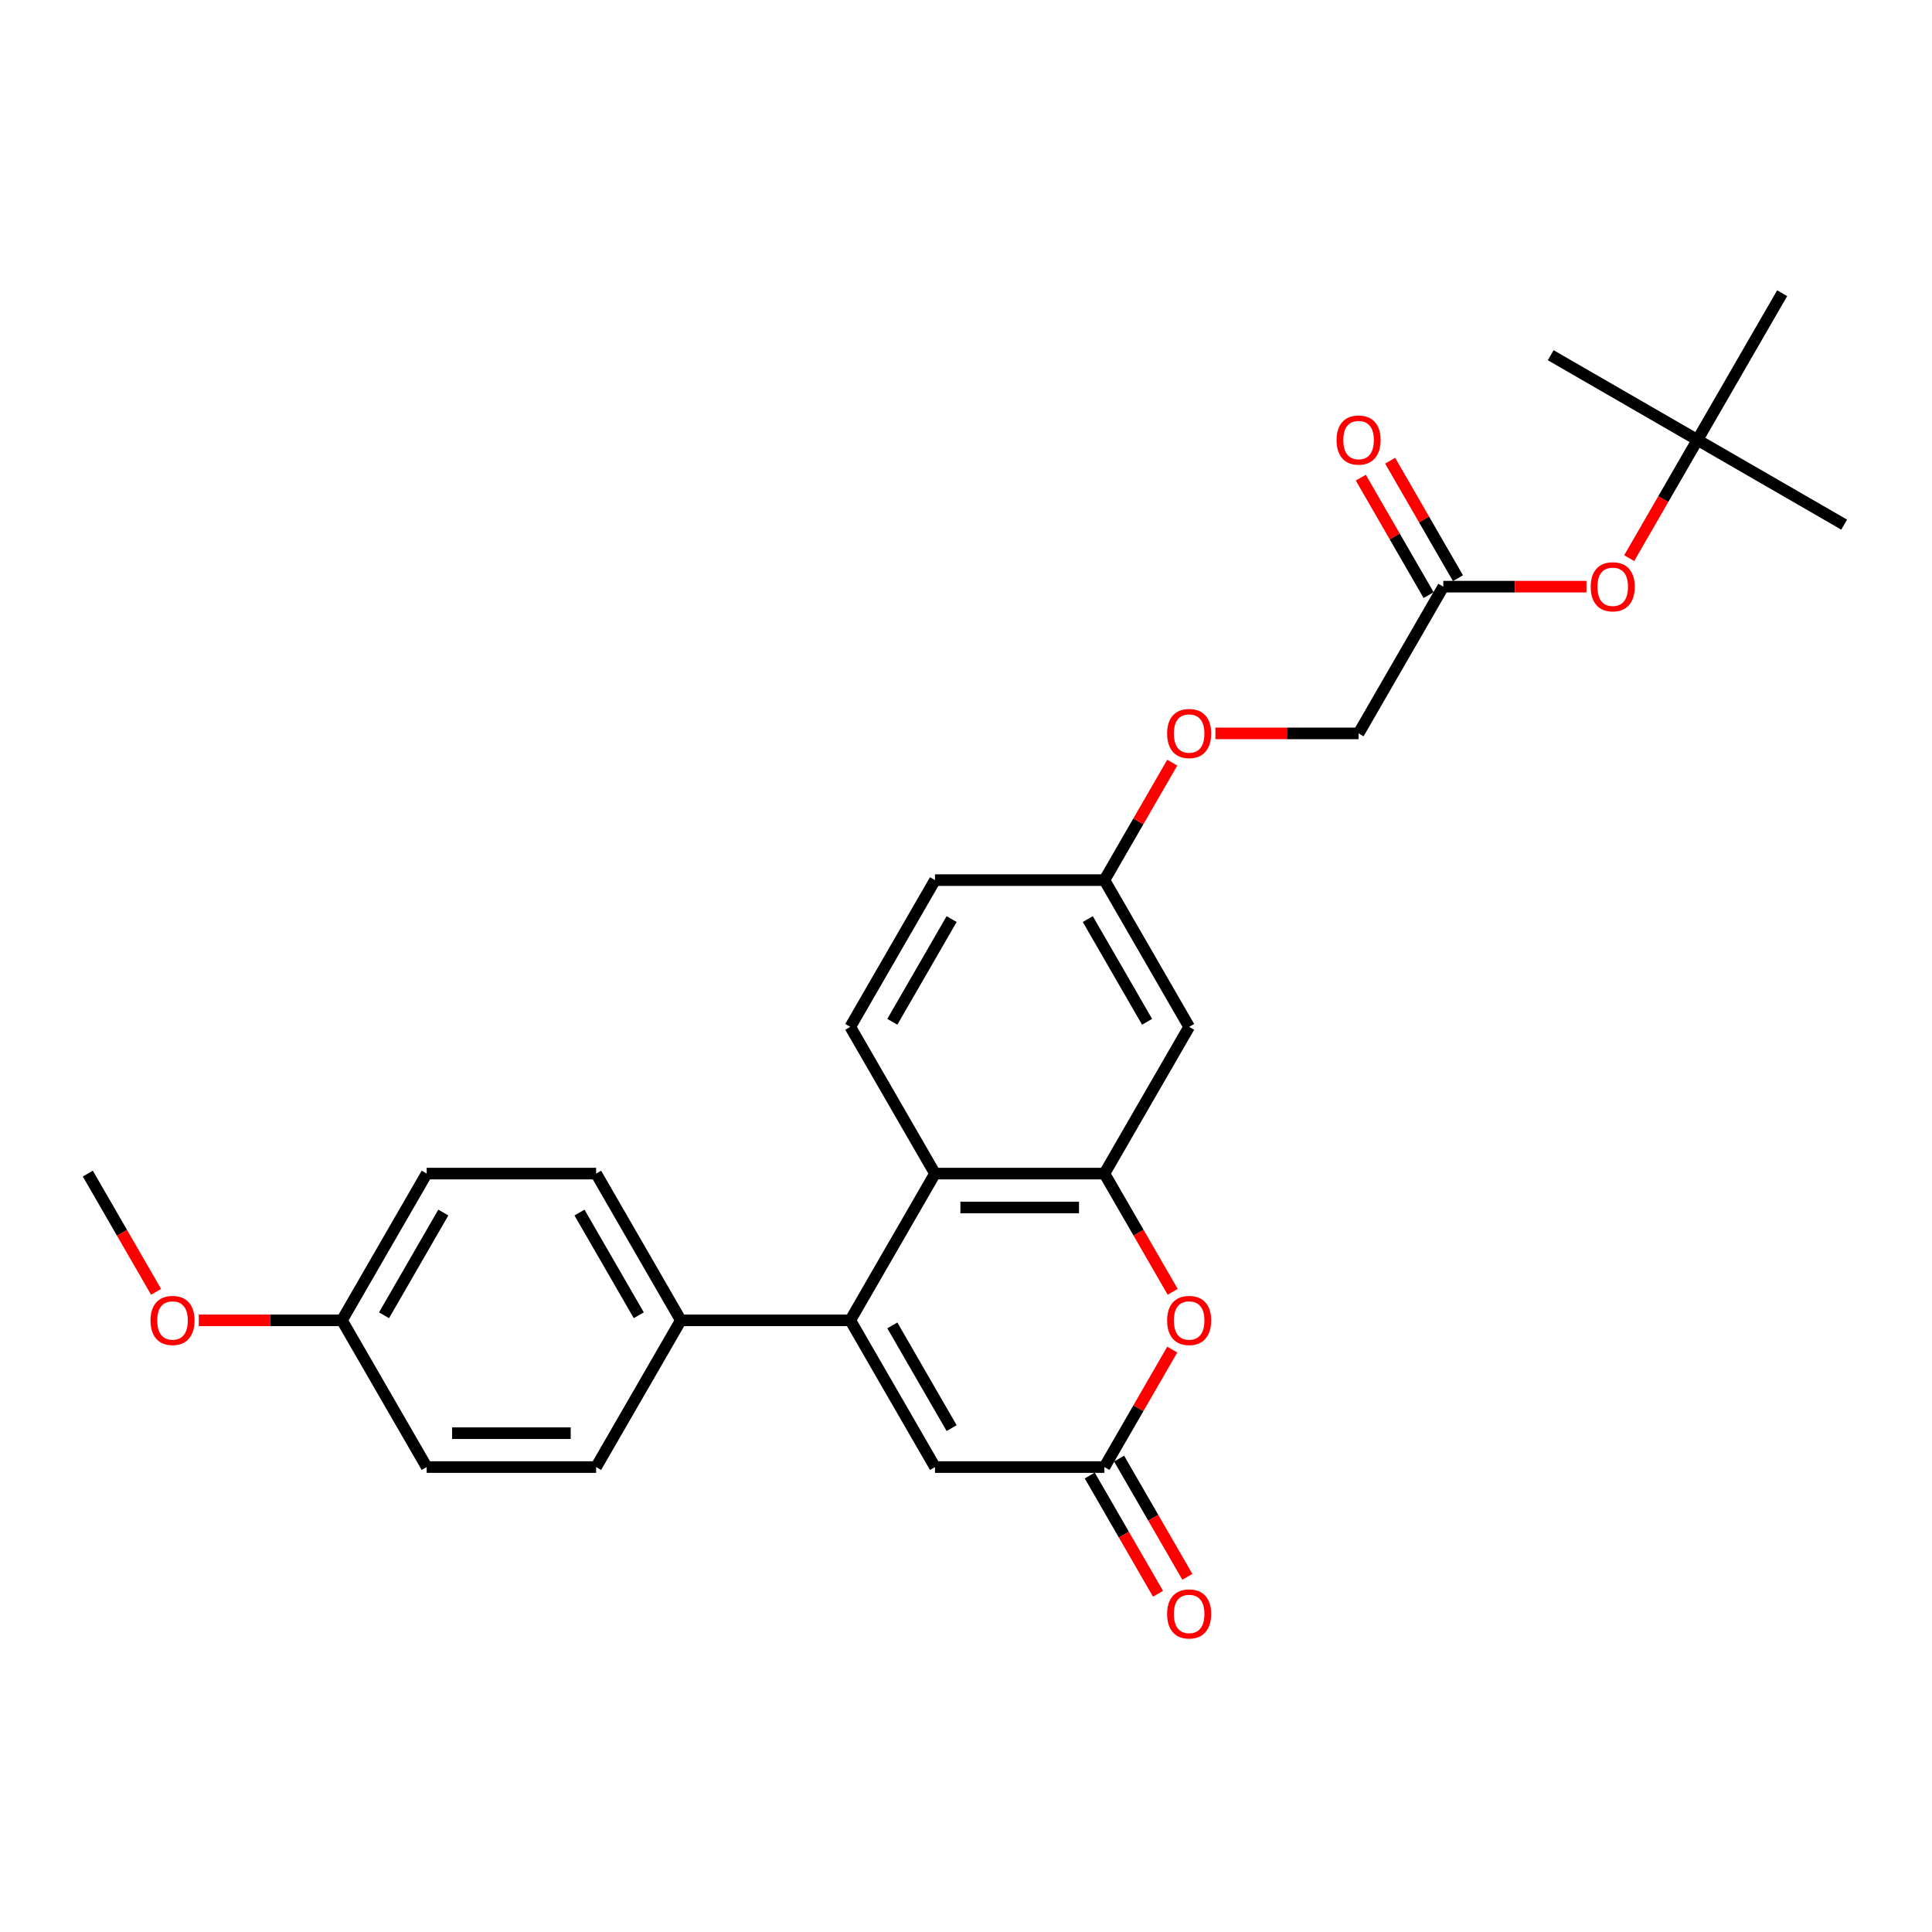 <?xml version='1.0' encoding='iso-8859-1'?>
<svg version='1.1' baseProfile='full'
              xmlns='http://www.w3.org/2000/svg'
                      xmlns:rdkit='http://www.rdkit.org/xml'
                      xmlns:xlink='http://www.w3.org/1999/xlink'
                  xml:space='preserve'
width='1000px' height='1000px' viewBox='0 0 1000 1000'>
<!-- END OF HEADER -->
<rect style='opacity:1.0;fill:#FFFFFF;stroke:none' width='1000' height='1000' x='0' y='0'> </rect>
<path class='bond-1' d='M 440.1,683.402 L 483.95,607.452' style='fill:none;fill-rule:evenodd;stroke:#000000;stroke-width:6px;stroke-linecap:butt;stroke-linejoin:miter;stroke-opacity:1' />
<path class='bond-4' d='M 440.1,683.402 L 483.95,759.352' style='fill:none;fill-rule:evenodd;stroke:#000000;stroke-width:6px;stroke-linecap:butt;stroke-linejoin:miter;stroke-opacity:1' />
<path class='bond-4' d='M 461.868,686.024 L 492.562,739.189' style='fill:none;fill-rule:evenodd;stroke:#000000;stroke-width:6px;stroke-linecap:butt;stroke-linejoin:miter;stroke-opacity:1' />
<path class='bond-6' d='M 440.1,683.402 L 352.401,683.402' style='fill:none;fill-rule:evenodd;stroke:#000000;stroke-width:6px;stroke-linecap:butt;stroke-linejoin:miter;stroke-opacity:1' />
<path class='bond-0' d='M 571.649,607.452 L 483.95,607.452' style='fill:none;fill-rule:evenodd;stroke:#000000;stroke-width:6px;stroke-linecap:butt;stroke-linejoin:miter;stroke-opacity:1' />
<path class='bond-0' d='M 558.494,624.992 L 497.105,624.992' style='fill:none;fill-rule:evenodd;stroke:#000000;stroke-width:6px;stroke-linecap:butt;stroke-linejoin:miter;stroke-opacity:1' />
<path class='bond-5' d='M 571.649,607.452 L 615.499,531.503' style='fill:none;fill-rule:evenodd;stroke:#000000;stroke-width:6px;stroke-linecap:butt;stroke-linejoin:miter;stroke-opacity:1' />
<path class='bond-28' d='M 571.649,607.452 L 589.316,638.052' style='fill:none;fill-rule:evenodd;stroke:#000000;stroke-width:6px;stroke-linecap:butt;stroke-linejoin:miter;stroke-opacity:1' />
<path class='bond-28' d='M 589.316,638.052 L 606.982,668.651' style='fill:none;fill-rule:evenodd;stroke:#FF0000;stroke-width:6px;stroke-linecap:butt;stroke-linejoin:miter;stroke-opacity:1' />
<path class='bond-7' d='M 483.95,607.452 L 440.1,531.503' style='fill:none;fill-rule:evenodd;stroke:#000000;stroke-width:6px;stroke-linecap:butt;stroke-linejoin:miter;stroke-opacity:1' />
<path class='bond-2' d='M 606.759,698.539 L 589.204,728.945' style='fill:none;fill-rule:evenodd;stroke:#FF0000;stroke-width:6px;stroke-linecap:butt;stroke-linejoin:miter;stroke-opacity:1' />
<path class='bond-2' d='M 589.204,728.945 L 571.649,759.352' style='fill:none;fill-rule:evenodd;stroke:#000000;stroke-width:6px;stroke-linecap:butt;stroke-linejoin:miter;stroke-opacity:1' />
<path class='bond-3' d='M 571.649,759.352 L 483.95,759.352' style='fill:none;fill-rule:evenodd;stroke:#000000;stroke-width:6px;stroke-linecap:butt;stroke-linejoin:miter;stroke-opacity:1' />
<path class='bond-9' d='M 564.054,763.736 L 581.721,794.336' style='fill:none;fill-rule:evenodd;stroke:#000000;stroke-width:6px;stroke-linecap:butt;stroke-linejoin:miter;stroke-opacity:1' />
<path class='bond-9' d='M 581.721,794.336 L 599.387,824.935' style='fill:none;fill-rule:evenodd;stroke:#FF0000;stroke-width:6px;stroke-linecap:butt;stroke-linejoin:miter;stroke-opacity:1' />
<path class='bond-9' d='M 579.244,754.967 L 596.911,785.566' style='fill:none;fill-rule:evenodd;stroke:#000000;stroke-width:6px;stroke-linecap:butt;stroke-linejoin:miter;stroke-opacity:1' />
<path class='bond-9' d='M 596.911,785.566 L 614.577,816.165' style='fill:none;fill-rule:evenodd;stroke:#FF0000;stroke-width:6px;stroke-linecap:butt;stroke-linejoin:miter;stroke-opacity:1' />
<path class='bond-29' d='M 615.499,531.503 L 571.649,455.553' style='fill:none;fill-rule:evenodd;stroke:#000000;stroke-width:6px;stroke-linecap:butt;stroke-linejoin:miter;stroke-opacity:1' />
<path class='bond-29' d='M 593.731,528.88 L 563.037,475.715' style='fill:none;fill-rule:evenodd;stroke:#000000;stroke-width:6px;stroke-linecap:butt;stroke-linejoin:miter;stroke-opacity:1' />
<path class='bond-14' d='M 352.401,683.402 L 308.552,607.452' style='fill:none;fill-rule:evenodd;stroke:#000000;stroke-width:6px;stroke-linecap:butt;stroke-linejoin:miter;stroke-opacity:1' />
<path class='bond-14' d='M 330.634,680.779 L 299.939,627.615' style='fill:none;fill-rule:evenodd;stroke:#000000;stroke-width:6px;stroke-linecap:butt;stroke-linejoin:miter;stroke-opacity:1' />
<path class='bond-15' d='M 352.401,683.402 L 308.552,759.352' style='fill:none;fill-rule:evenodd;stroke:#000000;stroke-width:6px;stroke-linecap:butt;stroke-linejoin:miter;stroke-opacity:1' />
<path class='bond-18' d='M 440.1,531.503 L 483.95,455.553' style='fill:none;fill-rule:evenodd;stroke:#000000;stroke-width:6px;stroke-linecap:butt;stroke-linejoin:miter;stroke-opacity:1' />
<path class='bond-18' d='M 461.868,528.88 L 492.562,475.715' style='fill:none;fill-rule:evenodd;stroke:#000000;stroke-width:6px;stroke-linecap:butt;stroke-linejoin:miter;stroke-opacity:1' />
<path class='bond-8' d='M 747.047,303.654 L 703.198,379.603' style='fill:none;fill-rule:evenodd;stroke:#000000;stroke-width:6px;stroke-linecap:butt;stroke-linejoin:miter;stroke-opacity:1' />
<path class='bond-10' d='M 747.047,303.654 L 784.1,303.654' style='fill:none;fill-rule:evenodd;stroke:#000000;stroke-width:6px;stroke-linecap:butt;stroke-linejoin:miter;stroke-opacity:1' />
<path class='bond-10' d='M 784.1,303.654 L 821.153,303.654' style='fill:none;fill-rule:evenodd;stroke:#FF0000;stroke-width:6px;stroke-linecap:butt;stroke-linejoin:miter;stroke-opacity:1' />
<path class='bond-11' d='M 754.642,299.269 L 737.087,268.862' style='fill:none;fill-rule:evenodd;stroke:#000000;stroke-width:6px;stroke-linecap:butt;stroke-linejoin:miter;stroke-opacity:1' />
<path class='bond-11' d='M 737.087,268.862 L 719.532,238.456' style='fill:none;fill-rule:evenodd;stroke:#FF0000;stroke-width:6px;stroke-linecap:butt;stroke-linejoin:miter;stroke-opacity:1' />
<path class='bond-11' d='M 739.452,308.039 L 721.897,277.632' style='fill:none;fill-rule:evenodd;stroke:#000000;stroke-width:6px;stroke-linecap:butt;stroke-linejoin:miter;stroke-opacity:1' />
<path class='bond-11' d='M 721.897,277.632 L 704.342,247.226' style='fill:none;fill-rule:evenodd;stroke:#FF0000;stroke-width:6px;stroke-linecap:butt;stroke-linejoin:miter;stroke-opacity:1' />
<path class='bond-12' d='M 843.263,288.903 L 860.929,258.303' style='fill:none;fill-rule:evenodd;stroke:#FF0000;stroke-width:6px;stroke-linecap:butt;stroke-linejoin:miter;stroke-opacity:1' />
<path class='bond-12' d='M 860.929,258.303 L 878.596,227.704' style='fill:none;fill-rule:evenodd;stroke:#000000;stroke-width:6px;stroke-linecap:butt;stroke-linejoin:miter;stroke-opacity:1' />
<path class='bond-23' d='M 878.596,227.704 L 954.545,271.554' style='fill:none;fill-rule:evenodd;stroke:#000000;stroke-width:6px;stroke-linecap:butt;stroke-linejoin:miter;stroke-opacity:1' />
<path class='bond-24' d='M 878.596,227.704 L 802.646,183.855' style='fill:none;fill-rule:evenodd;stroke:#000000;stroke-width:6px;stroke-linecap:butt;stroke-linejoin:miter;stroke-opacity:1' />
<path class='bond-25' d='M 878.596,227.704 L 922.445,151.754' style='fill:none;fill-rule:evenodd;stroke:#000000;stroke-width:6px;stroke-linecap:butt;stroke-linejoin:miter;stroke-opacity:1' />
<path class='bond-13' d='M 571.649,455.553 L 483.95,455.553' style='fill:none;fill-rule:evenodd;stroke:#000000;stroke-width:6px;stroke-linecap:butt;stroke-linejoin:miter;stroke-opacity:1' />
<path class='bond-16' d='M 571.649,455.553 L 589.204,425.147' style='fill:none;fill-rule:evenodd;stroke:#000000;stroke-width:6px;stroke-linecap:butt;stroke-linejoin:miter;stroke-opacity:1' />
<path class='bond-16' d='M 589.204,425.147 L 606.759,394.74' style='fill:none;fill-rule:evenodd;stroke:#FF0000;stroke-width:6px;stroke-linecap:butt;stroke-linejoin:miter;stroke-opacity:1' />
<path class='bond-20' d='M 308.552,607.452 L 220.853,607.452' style='fill:none;fill-rule:evenodd;stroke:#000000;stroke-width:6px;stroke-linecap:butt;stroke-linejoin:miter;stroke-opacity:1' />
<path class='bond-21' d='M 308.552,759.352 L 220.853,759.352' style='fill:none;fill-rule:evenodd;stroke:#000000;stroke-width:6px;stroke-linecap:butt;stroke-linejoin:miter;stroke-opacity:1' />
<path class='bond-21' d='M 295.397,741.812 L 234.008,741.812' style='fill:none;fill-rule:evenodd;stroke:#000000;stroke-width:6px;stroke-linecap:butt;stroke-linejoin:miter;stroke-opacity:1' />
<path class='bond-17' d='M 629.092,379.603 L 666.145,379.603' style='fill:none;fill-rule:evenodd;stroke:#FF0000;stroke-width:6px;stroke-linecap:butt;stroke-linejoin:miter;stroke-opacity:1' />
<path class='bond-17' d='M 666.145,379.603 L 703.198,379.603' style='fill:none;fill-rule:evenodd;stroke:#000000;stroke-width:6px;stroke-linecap:butt;stroke-linejoin:miter;stroke-opacity:1' />
<path class='bond-19' d='M 177.003,683.402 L 220.853,759.352' style='fill:none;fill-rule:evenodd;stroke:#000000;stroke-width:6px;stroke-linecap:butt;stroke-linejoin:miter;stroke-opacity:1' />
<path class='bond-22' d='M 177.003,683.402 L 139.95,683.402' style='fill:none;fill-rule:evenodd;stroke:#000000;stroke-width:6px;stroke-linecap:butt;stroke-linejoin:miter;stroke-opacity:1' />
<path class='bond-22' d='M 139.95,683.402 L 102.897,683.402' style='fill:none;fill-rule:evenodd;stroke:#FF0000;stroke-width:6px;stroke-linecap:butt;stroke-linejoin:miter;stroke-opacity:1' />
<path class='bond-27' d='M 177.003,683.402 L 220.853,607.452' style='fill:none;fill-rule:evenodd;stroke:#000000;stroke-width:6px;stroke-linecap:butt;stroke-linejoin:miter;stroke-opacity:1' />
<path class='bond-27' d='M 198.771,680.779 L 229.465,627.615' style='fill:none;fill-rule:evenodd;stroke:#000000;stroke-width:6px;stroke-linecap:butt;stroke-linejoin:miter;stroke-opacity:1' />
<path class='bond-26' d='M 80.788,668.651 L 63.121,638.052' style='fill:none;fill-rule:evenodd;stroke:#FF0000;stroke-width:6px;stroke-linecap:butt;stroke-linejoin:miter;stroke-opacity:1' />
<path class='bond-26' d='M 63.121,638.052 L 45.455,607.452' style='fill:none;fill-rule:evenodd;stroke:#000000;stroke-width:6px;stroke-linecap:butt;stroke-linejoin:miter;stroke-opacity:1' />
<path  class='atom-3' d='M 604.098 683.472
Q 604.098 677.509, 607.044 674.176
Q 609.991 670.843, 615.499 670.843
Q 621.006 670.843, 623.953 674.176
Q 626.899 677.509, 626.899 683.472
Q 626.899 689.506, 623.918 692.944
Q 620.936 696.346, 615.499 696.346
Q 610.026 696.346, 607.044 692.944
Q 604.098 689.541, 604.098 683.472
M 615.499 693.54
Q 619.287 693.54, 621.322 691.014
Q 623.391 688.453, 623.391 683.472
Q 623.391 678.596, 621.322 676.14
Q 619.287 673.65, 615.499 673.65
Q 611.71 673.65, 609.64 676.105
Q 607.606 678.561, 607.606 683.472
Q 607.606 688.488, 609.64 691.014
Q 611.71 693.54, 615.499 693.54
' fill='#FF0000'/>
<path  class='atom-10' d='M 604.098 835.371
Q 604.098 829.408, 607.044 826.075
Q 609.991 822.743, 615.499 822.743
Q 621.006 822.743, 623.953 826.075
Q 626.899 829.408, 626.899 835.371
Q 626.899 841.405, 623.918 844.843
Q 620.936 848.246, 615.499 848.246
Q 610.026 848.246, 607.044 844.843
Q 604.098 841.44, 604.098 835.371
M 615.499 845.439
Q 619.287 845.439, 621.322 842.913
Q 623.391 840.353, 623.391 835.371
Q 623.391 830.495, 621.322 828.04
Q 619.287 825.549, 615.499 825.549
Q 611.71 825.549, 609.64 828.005
Q 607.606 830.46, 607.606 835.371
Q 607.606 840.388, 609.64 842.913
Q 611.71 845.439, 615.499 845.439
' fill='#FF0000'/>
<path  class='atom-11' d='M 823.345 303.724
Q 823.345 297.76, 826.292 294.428
Q 829.239 291.095, 834.746 291.095
Q 840.254 291.095, 843.2 294.428
Q 846.147 297.76, 846.147 303.724
Q 846.147 309.758, 843.165 313.195
Q 840.184 316.598, 834.746 316.598
Q 829.274 316.598, 826.292 313.195
Q 823.345 309.793, 823.345 303.724
M 834.746 313.792
Q 838.535 313.792, 840.57 311.266
Q 842.639 308.705, 842.639 303.724
Q 842.639 298.848, 840.57 296.392
Q 838.535 293.902, 834.746 293.902
Q 830.958 293.902, 828.888 296.357
Q 826.853 298.813, 826.853 303.724
Q 826.853 308.74, 828.888 311.266
Q 830.958 313.792, 834.746 313.792
' fill='#FF0000'/>
<path  class='atom-12' d='M 691.797 227.774
Q 691.797 221.811, 694.743 218.478
Q 697.69 215.146, 703.198 215.146
Q 708.705 215.146, 711.652 218.478
Q 714.599 221.811, 714.599 227.774
Q 714.599 233.808, 711.617 237.246
Q 708.635 240.648, 703.198 240.648
Q 697.725 240.648, 694.743 237.246
Q 691.797 233.843, 691.797 227.774
M 703.198 237.842
Q 706.986 237.842, 709.021 235.316
Q 711.091 232.756, 711.091 227.774
Q 711.091 222.898, 709.021 220.443
Q 706.986 217.952, 703.198 217.952
Q 699.409 217.952, 697.339 220.408
Q 695.305 222.863, 695.305 227.774
Q 695.305 232.791, 697.339 235.316
Q 699.409 237.842, 703.198 237.842
' fill='#FF0000'/>
<path  class='atom-17' d='M 604.098 379.674
Q 604.098 373.71, 607.044 370.377
Q 609.991 367.045, 615.499 367.045
Q 621.006 367.045, 623.953 370.377
Q 626.899 373.71, 626.899 379.674
Q 626.899 385.707, 623.918 389.145
Q 620.936 392.548, 615.499 392.548
Q 610.026 392.548, 607.044 389.145
Q 604.098 385.742, 604.098 379.674
M 615.499 389.741
Q 619.287 389.741, 621.322 387.216
Q 623.391 384.655, 623.391 379.674
Q 623.391 374.797, 621.322 372.342
Q 619.287 369.851, 615.499 369.851
Q 611.71 369.851, 609.64 372.307
Q 607.606 374.762, 607.606 379.674
Q 607.606 384.69, 609.64 387.216
Q 611.71 389.741, 615.499 389.741
' fill='#FF0000'/>
<path  class='atom-23' d='M 77.903 683.472
Q 77.903 677.509, 80.85 674.176
Q 83.797 670.843, 89.304 670.843
Q 94.812 670.843, 97.758 674.176
Q 100.705 677.509, 100.705 683.472
Q 100.705 689.506, 97.723 692.944
Q 94.741 696.346, 89.304 696.346
Q 83.832 696.346, 80.85 692.944
Q 77.903 689.541, 77.903 683.472
M 89.304 693.54
Q 93.093 693.54, 95.127 691.014
Q 97.197 688.453, 97.197 683.472
Q 97.197 678.596, 95.127 676.14
Q 93.093 673.65, 89.304 673.65
Q 85.516 673.65, 83.446 676.105
Q 81.411 678.561, 81.411 683.472
Q 81.411 688.488, 83.446 691.014
Q 85.516 693.54, 89.304 693.54
' fill='#FF0000'/>
</svg>
